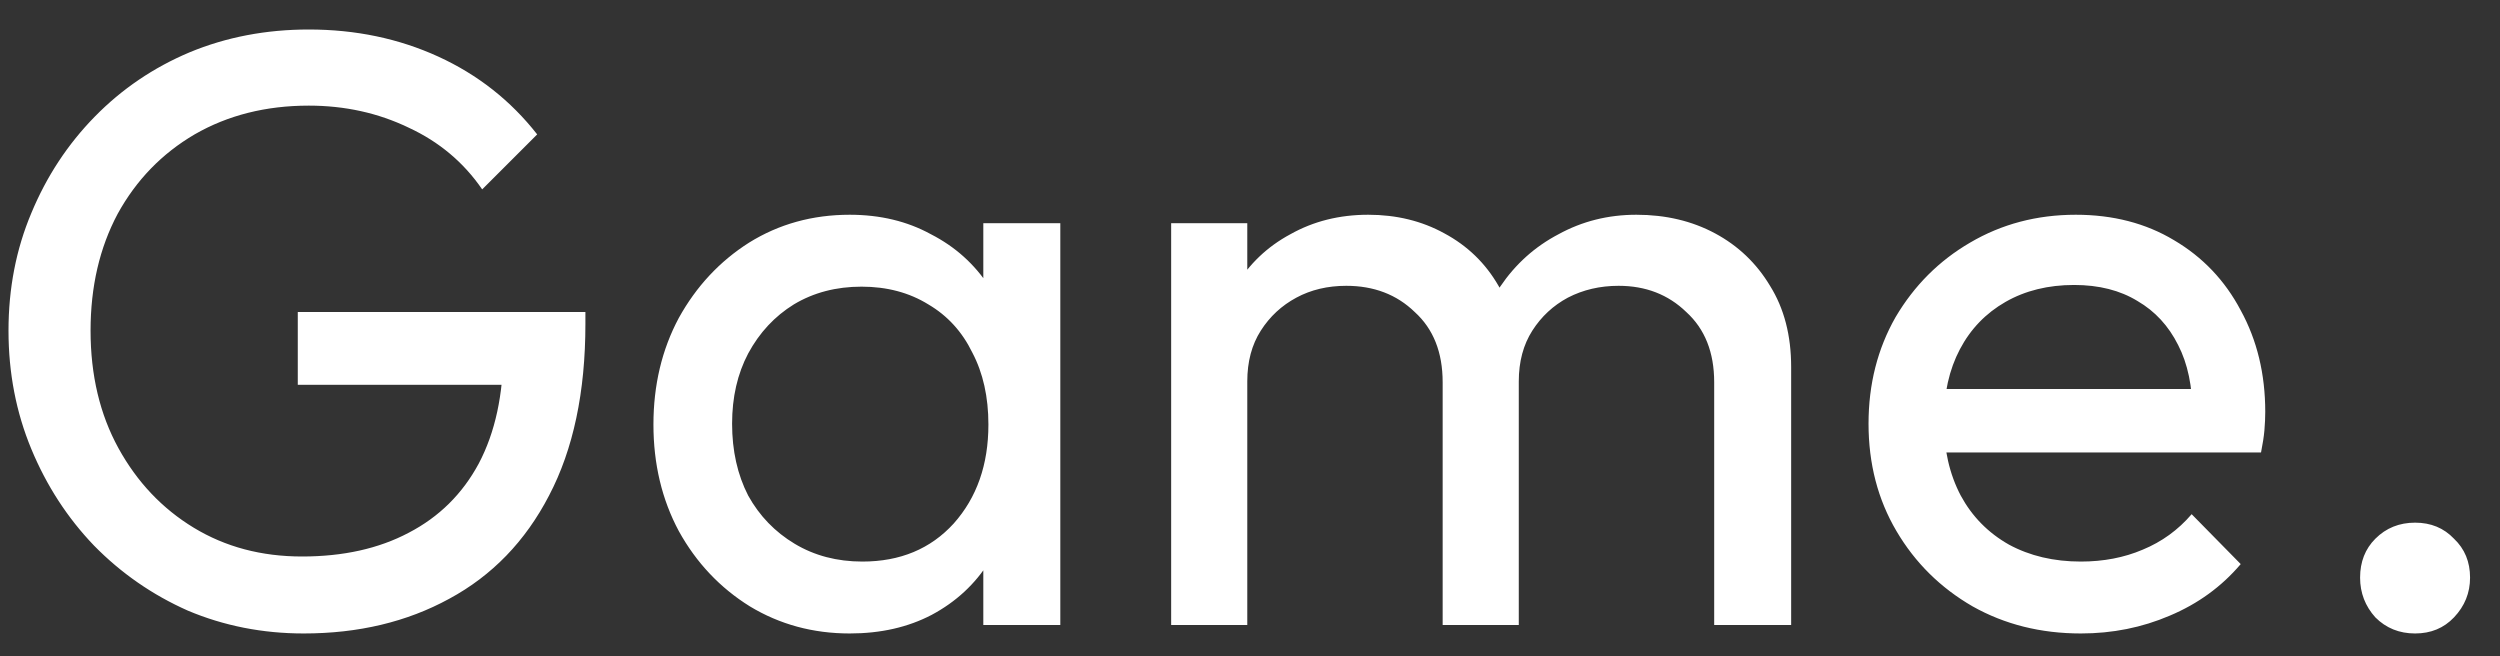<svg width="80" height="21" viewBox="0 0 80 21" fill="none" xmlns="http://www.w3.org/2000/svg">
<rect x="0" y="0" width="80" height="21" fill="#333333" stroke="none"/>
<path d="M9.719 20.271C8.402 20.271 7.166 20.027 6.011 19.54C4.874 19.035 3.872 18.34 3.006 17.456C2.158 16.571 1.49 15.543 1.003 14.37C0.516 13.197 0.272 11.934 0.272 10.58C0.272 9.227 0.516 7.973 1.003 6.818C1.49 5.645 2.167 4.616 3.033 3.732C3.899 2.848 4.91 2.162 6.065 1.675C7.238 1.188 8.51 0.944 9.881 0.944C11.379 0.944 12.76 1.233 14.023 1.81C15.286 2.388 16.342 3.218 17.19 4.301L15.43 6.06C14.835 5.194 14.05 4.535 13.075 4.084C12.101 3.615 11.036 3.38 9.881 3.38C8.51 3.38 7.292 3.687 6.227 4.301C5.181 4.914 4.359 5.762 3.764 6.845C3.187 7.928 2.898 9.173 2.898 10.58C2.898 12.006 3.196 13.26 3.791 14.343C4.387 15.425 5.19 16.274 6.2 16.887C7.211 17.501 8.366 17.808 9.665 17.808C10.982 17.808 12.119 17.555 13.075 17.05C14.05 16.544 14.799 15.804 15.322 14.83C15.845 13.838 16.107 12.629 16.107 11.203L17.65 12.313L9.529 12.313V9.985L18.733 9.985V10.364C18.733 12.547 18.345 14.379 17.569 15.859C16.811 17.32 15.746 18.421 14.375 19.161C13.021 19.901 11.469 20.271 9.719 20.271ZM27.19 20.271C26.017 20.271 24.952 19.982 23.996 19.404C23.039 18.809 22.281 18.006 21.722 16.995C21.181 15.985 20.91 14.848 20.91 13.585C20.91 12.322 21.181 11.185 21.722 10.174C22.281 9.164 23.03 8.361 23.969 7.765C24.925 7.17 25.999 6.872 27.19 6.872C28.164 6.872 29.03 7.079 29.788 7.495C30.564 7.892 31.187 8.451 31.656 9.173C32.125 9.877 32.387 10.698 32.441 11.636V15.507C32.387 16.427 32.125 17.248 31.656 17.97C31.205 18.692 30.591 19.26 29.815 19.675C29.057 20.072 28.182 20.271 27.19 20.271ZM27.596 17.97C28.805 17.97 29.779 17.564 30.519 16.752C31.259 15.922 31.629 14.866 31.629 13.585C31.629 12.701 31.457 11.934 31.115 11.284C30.79 10.616 30.321 10.102 29.707 9.741C29.093 9.362 28.381 9.173 27.569 9.173C26.757 9.173 26.035 9.362 25.403 9.741C24.79 10.12 24.302 10.643 23.942 11.311C23.599 11.961 23.427 12.71 23.427 13.558C23.427 14.424 23.599 15.191 23.942 15.859C24.302 16.508 24.799 17.023 25.43 17.401C26.062 17.78 26.784 17.97 27.596 17.97ZM31.466 20L31.466 16.535L31.927 13.395L31.466 10.283V7.143H33.93L33.93 20L31.466 20ZM37.477 20L37.477 7.143L39.913 7.143L39.913 20H37.477ZM46.165 20L46.165 12.232C46.165 11.275 45.868 10.526 45.272 9.985C44.695 9.425 43.964 9.146 43.08 9.146C42.484 9.146 41.952 9.272 41.483 9.525C41.013 9.777 40.634 10.129 40.346 10.58C40.057 11.031 39.913 11.573 39.913 12.204L38.911 11.717C38.911 10.743 39.119 9.895 39.534 9.173C39.967 8.451 40.553 7.892 41.293 7.495C42.033 7.079 42.863 6.872 43.783 6.872C44.686 6.872 45.498 7.07 46.219 7.467C46.959 7.864 47.537 8.424 47.952 9.146C48.385 9.868 48.601 10.725 48.601 11.717L48.601 20H46.165ZM54.854 20L54.854 12.232C54.854 11.275 54.556 10.526 53.961 9.985C53.383 9.425 52.662 9.146 51.795 9.146C51.2 9.146 50.659 9.272 50.171 9.525C49.702 9.777 49.323 10.129 49.035 10.58C48.746 11.031 48.601 11.573 48.601 12.204L47.221 11.717C47.275 10.725 47.537 9.877 48.006 9.173C48.493 8.451 49.116 7.892 49.874 7.495C50.632 7.079 51.462 6.872 52.364 6.872C53.302 6.872 54.141 7.07 54.881 7.467C55.621 7.864 56.208 8.424 56.641 9.146C57.092 9.868 57.317 10.734 57.317 11.744L57.317 20H54.854ZM66.587 20.271C65.306 20.271 64.151 19.982 63.123 19.404C62.094 18.809 61.282 18.006 60.687 16.995C60.091 15.985 59.793 14.839 59.793 13.558C59.793 12.295 60.082 11.158 60.659 10.147C61.255 9.137 62.049 8.343 63.041 7.765C64.052 7.17 65.18 6.872 66.425 6.872C67.616 6.872 68.663 7.143 69.565 7.684C70.485 8.225 71.198 8.974 71.703 9.931C72.227 10.887 72.488 11.97 72.488 13.179C72.488 13.359 72.479 13.558 72.461 13.774C72.443 13.973 72.407 14.207 72.353 14.478H61.498V12.448L71.054 12.448L70.16 13.233C70.16 12.367 70.007 11.636 69.7 11.04C69.393 10.427 68.96 9.958 68.401 9.633C67.841 9.29 67.165 9.119 66.371 9.119C65.541 9.119 64.81 9.299 64.178 9.66C63.547 10.021 63.059 10.526 62.717 11.176C62.374 11.825 62.202 12.592 62.202 13.477C62.202 14.379 62.383 15.173 62.744 15.859C63.105 16.526 63.619 17.05 64.287 17.428C64.954 17.789 65.721 17.97 66.587 17.97C67.309 17.97 67.968 17.844 68.563 17.591C69.177 17.338 69.7 16.959 70.133 16.454L71.703 18.051C71.09 18.773 70.332 19.323 69.43 19.702C68.545 20.081 67.598 20.271 66.587 20.271ZM77.283 20.271C76.778 20.271 76.353 20.099 76.011 19.756C75.686 19.395 75.523 18.971 75.523 18.484C75.523 17.979 75.686 17.564 76.011 17.239C76.353 16.896 76.778 16.725 77.283 16.725C77.788 16.725 78.203 16.896 78.528 17.239C78.871 17.564 79.042 17.979 79.042 18.484C79.042 18.971 78.871 19.395 78.528 19.756C78.203 20.099 77.788 20.271 77.283 20.271Z" fill="white"/>
</svg>
